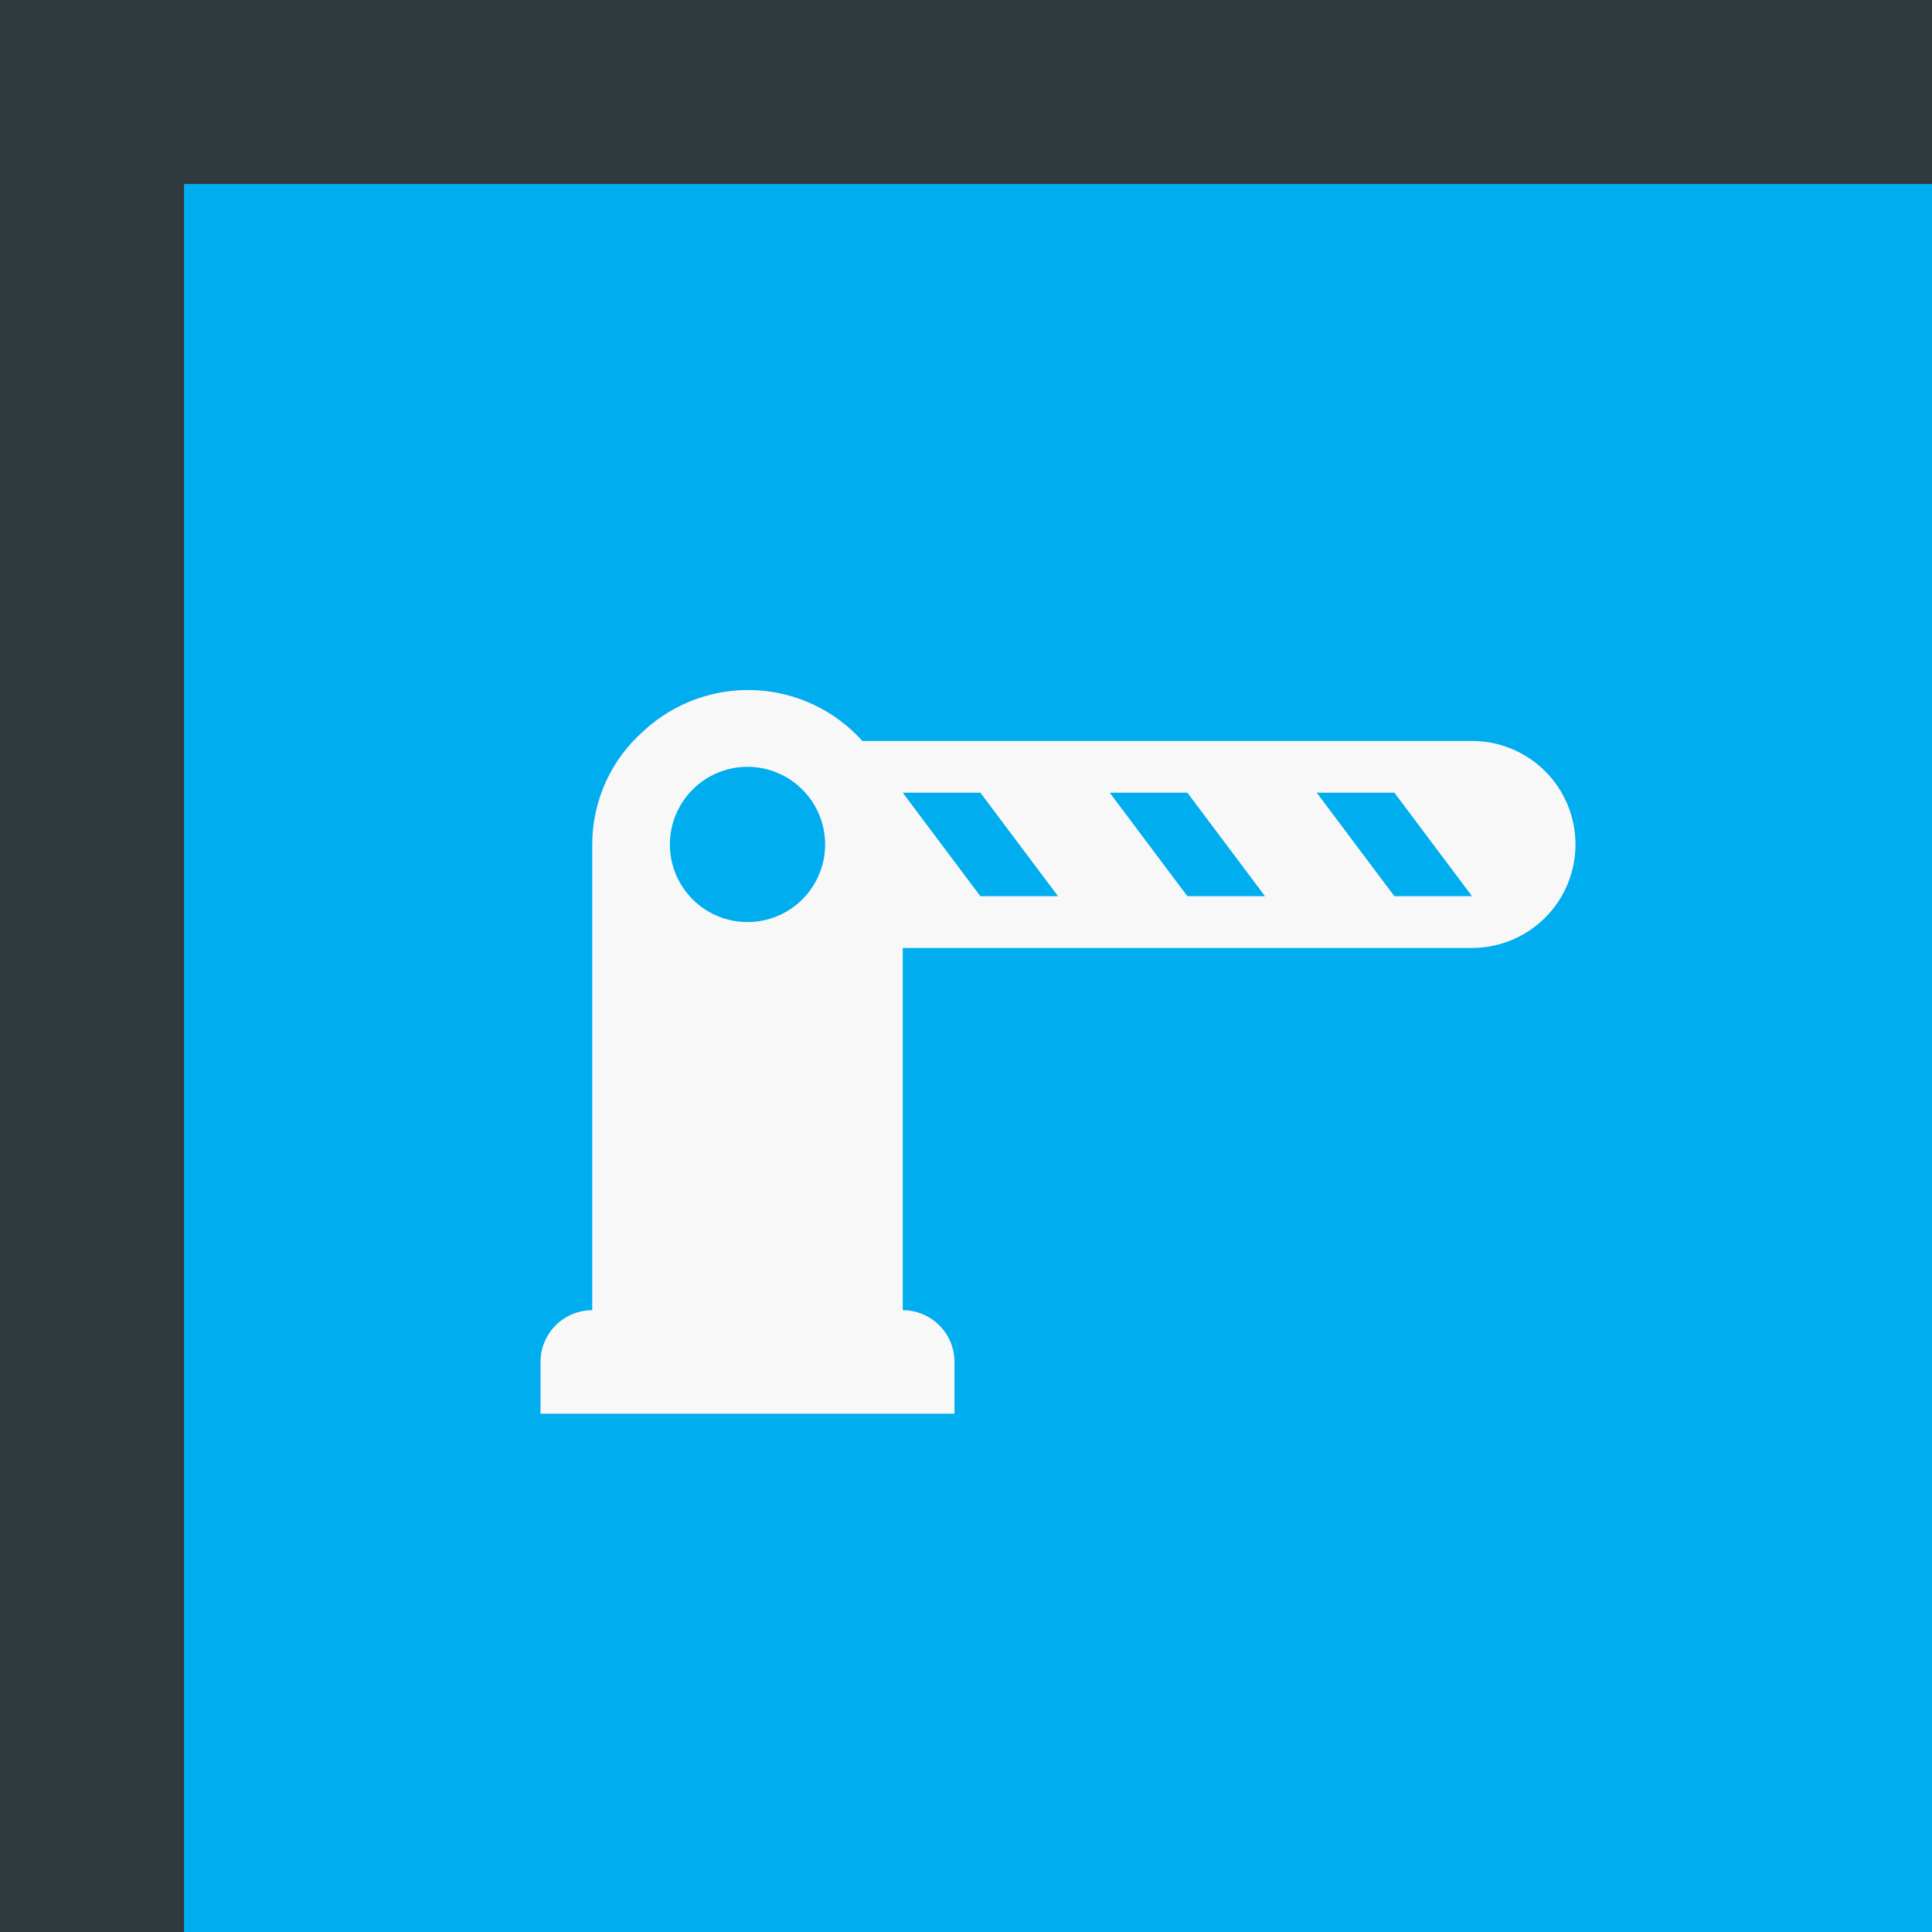 <?xml version="1.0" encoding="UTF-8"?>
<svg xmlns="http://www.w3.org/2000/svg" width="84" height="84" viewBox="0 0 84 84" fill="none">
  <rect x="0" y="0" width="84" height="84" fill="#333333" stroke="none"/>
  <rect opacity="0.5" width="84" height="84" fill="#00ADEE" fill-opacity="0.12"></rect>
  <rect x="8" y="8" width="76" height="76" fill="#00ADEE"></rect>
  <path d="M64 32.215H37.495C36.904 31.558 36.188 31.024 35.389 30.645C34.591 30.266 33.725 30.049 32.842 30.008C31.958 29.966 31.076 30.099 30.245 30.401C29.413 30.703 28.651 31.167 28 31.765C26.56 33.025 25.75 34.825 25.75 36.715V56.965C25.153 56.965 24.581 57.202 24.159 57.624C23.737 58.046 23.5 58.618 23.5 59.215V61.465H41.5V59.215C41.5 58.618 41.263 58.046 40.841 57.624C40.419 57.202 39.847 56.965 39.25 56.965V41.215H64C65.194 41.215 66.338 40.741 67.182 39.897C68.026 39.053 68.5 37.909 68.5 36.715C68.5 35.522 68.026 34.377 67.182 33.533C66.338 32.689 65.194 32.215 64 32.215ZM32.5 40.09C31.605 40.09 30.746 39.735 30.113 39.102C29.481 38.469 29.125 37.61 29.125 36.715C29.125 35.82 29.481 34.962 30.113 34.329C30.746 33.696 31.605 33.34 32.5 33.34C33.395 33.34 34.254 33.696 34.886 34.329C35.519 34.962 35.875 35.82 35.875 36.715C35.875 37.61 35.519 38.469 34.886 39.102C34.254 39.735 33.395 40.09 32.5 40.09ZM42.625 38.965L39.25 34.465H42.625L46 38.965H42.625ZM51.625 38.965L48.25 34.465H51.625L55 38.965H51.625ZM60.625 38.965L57.25 34.465H60.625L64 38.965H60.625Z" fill="#F8F8F8"></path>
</svg>
